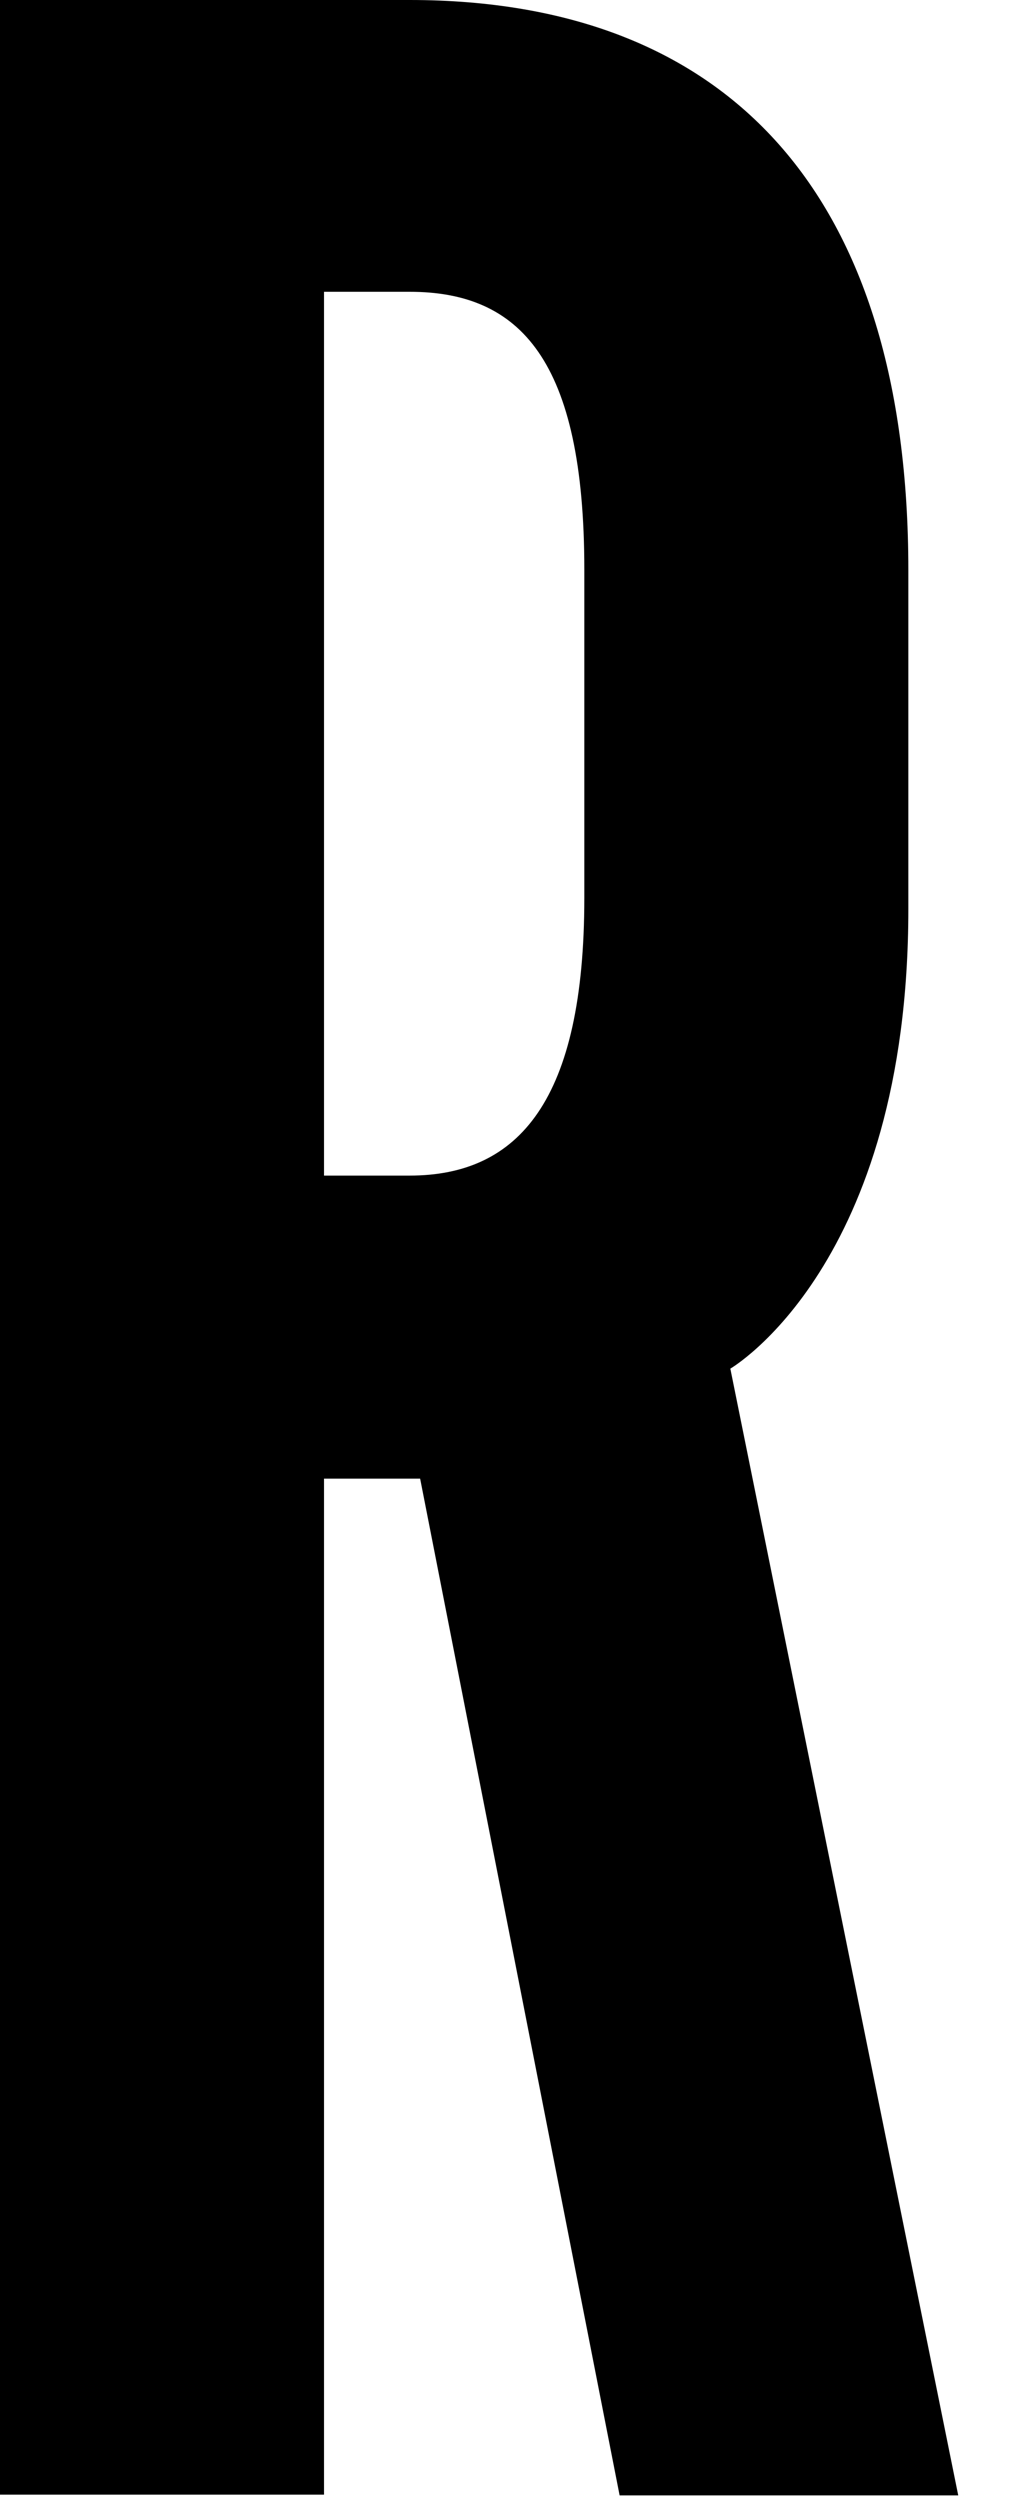 <?xml version="1.0" encoding="utf-8"?>
<svg xmlns="http://www.w3.org/2000/svg" fill="none" height="100%" overflow="visible" preserveAspectRatio="none" style="display: block;" viewBox="0 0 13 32" width="100%">
<path clip-rule="evenodd" d="M5.246 0H0V31.932H4.15V18.927H5.381L7.936 31.942H12.273L9.354 17.519C9.354 17.519 11.634 16.199 11.634 11.634V7.298C11.634 2.509 9.354 0 5.246 0ZM7.484 11.49C7.484 14.087 6.645 15.048 5.246 15.048H4.15V3.735H5.246C6.659 3.735 7.484 4.602 7.484 7.293V11.49Z" fill="black" fill-rule="evenodd" id="Shape"/>
</svg>
